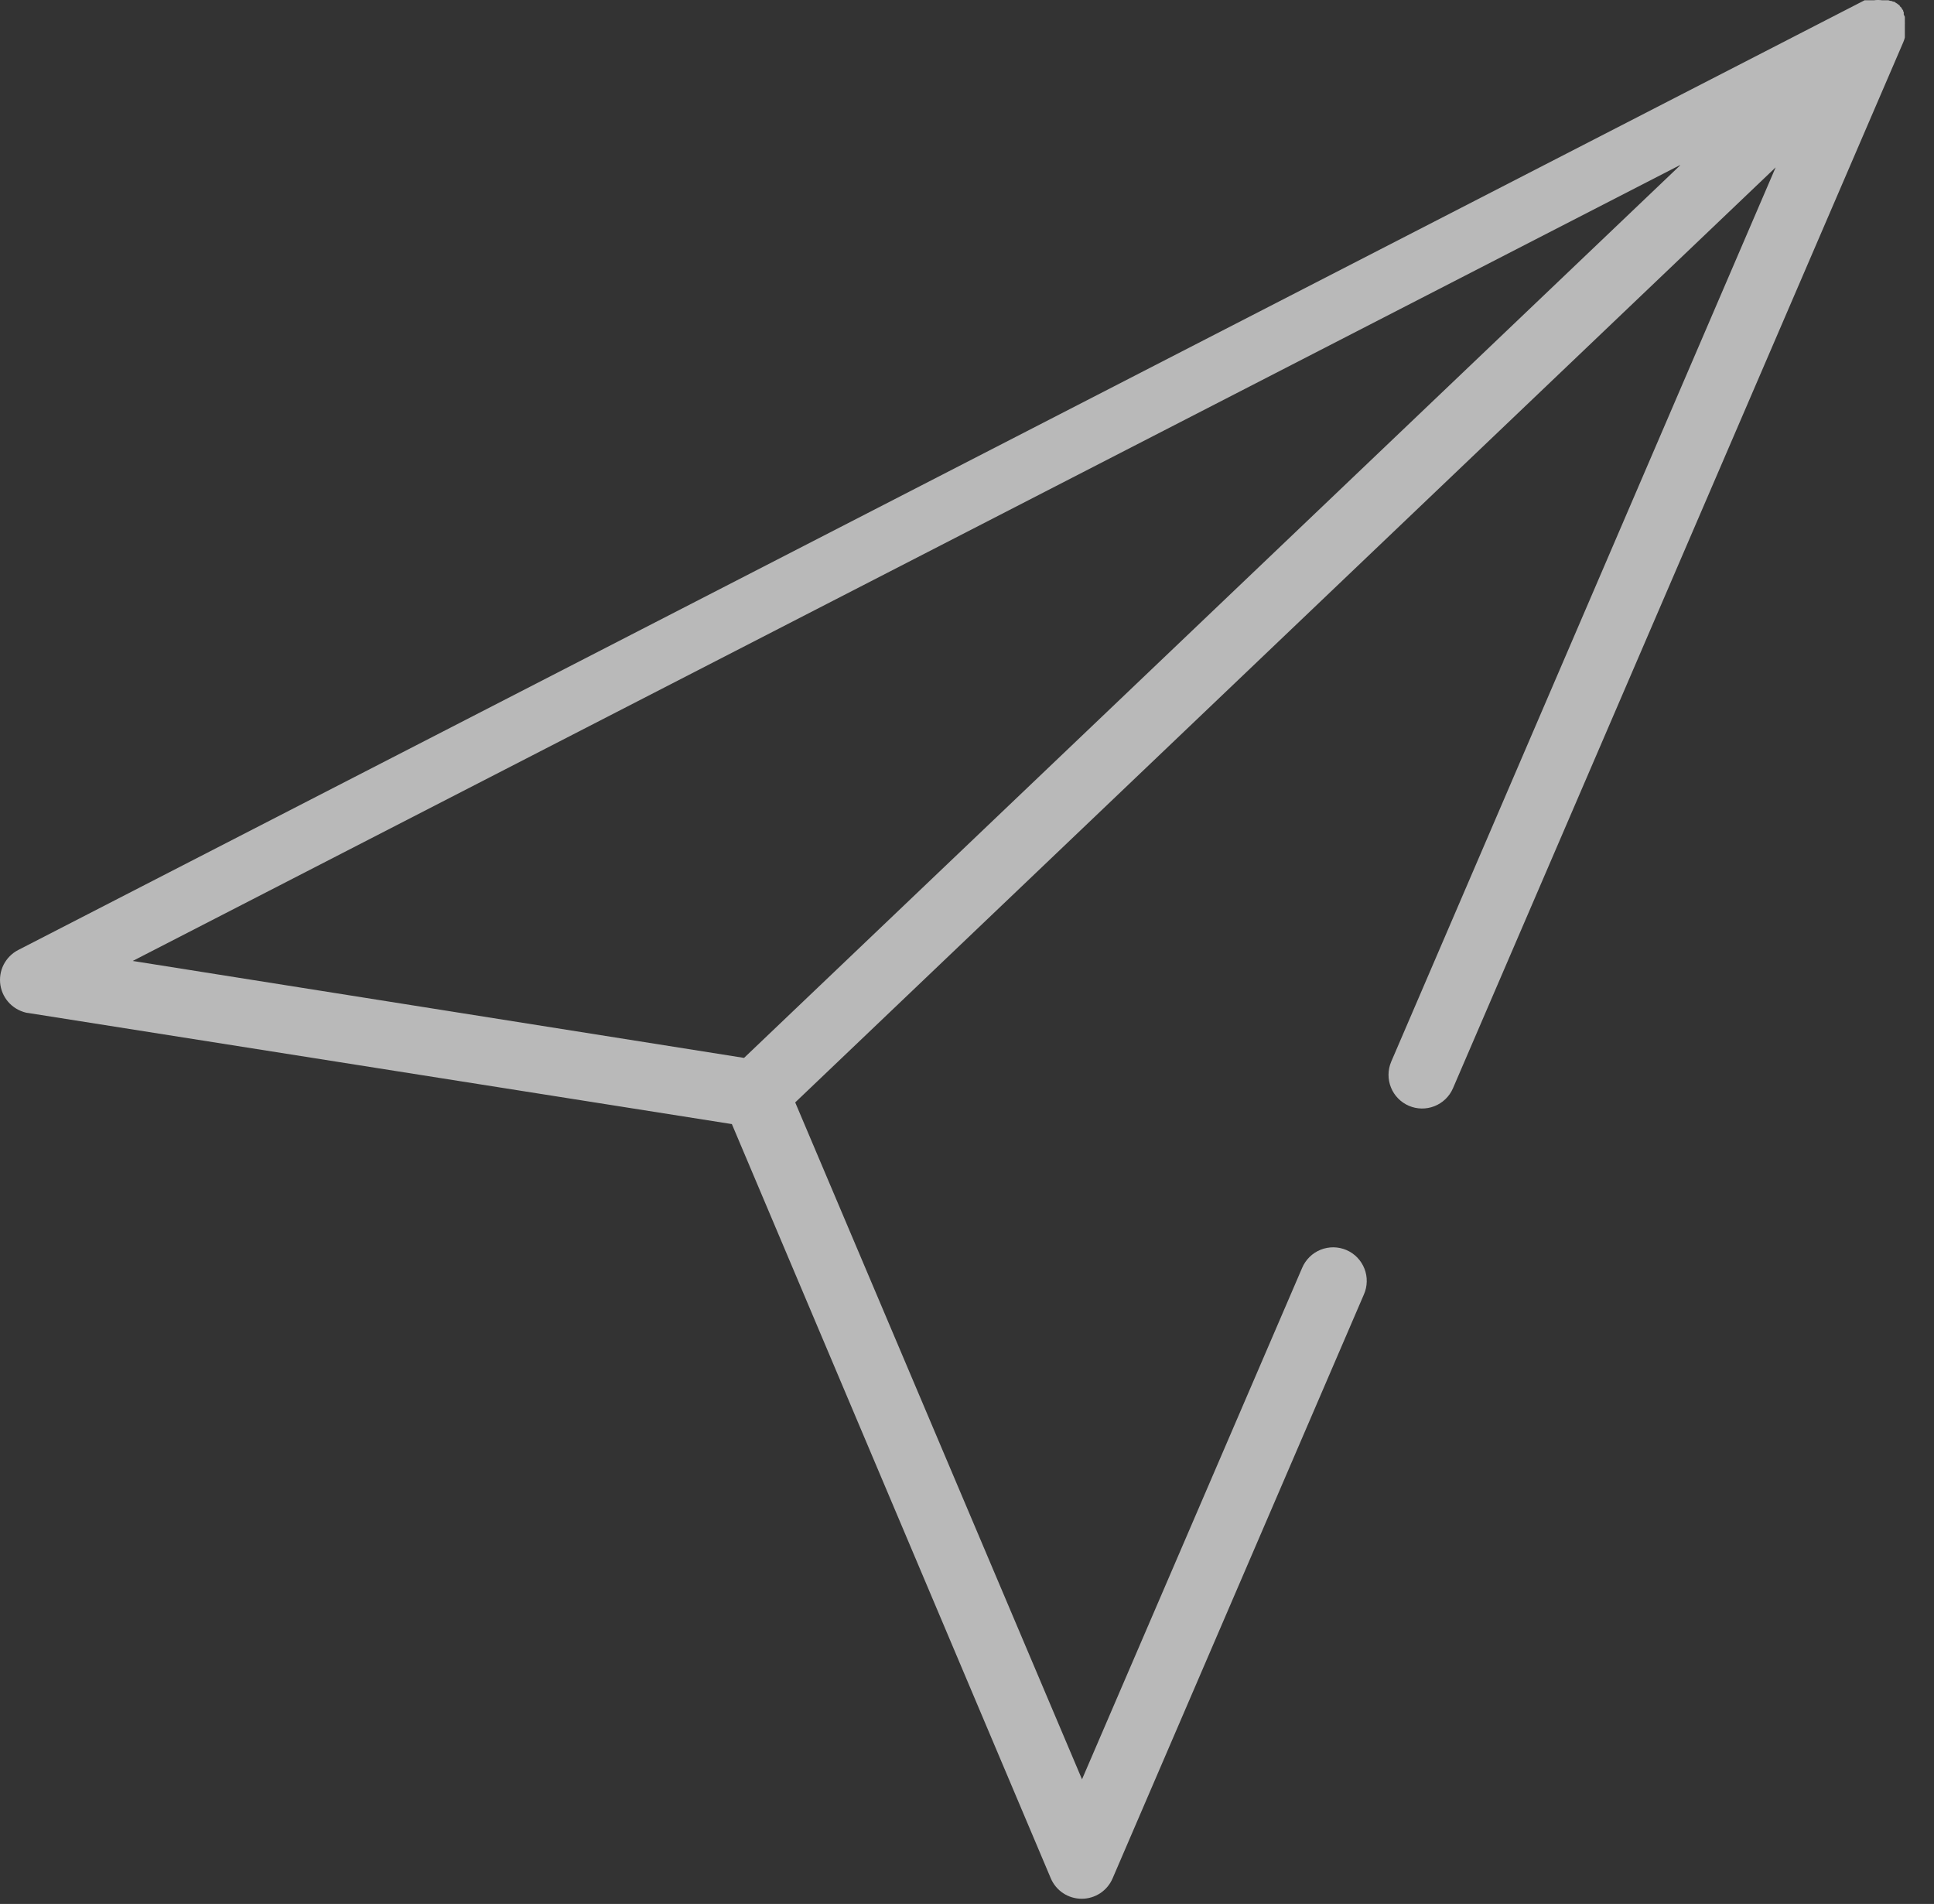 <svg width="64" height="63" viewBox="0 0 64 63" fill="none" xmlns="http://www.w3.org/2000/svg">
<rect x="0" y="0" width="64" height="63" fill="#333333" stroke="none"/>
<path d="M55.594 5.477L24.622 35.005L4.392 31.797L55.594 5.463V5.477ZM0.688 33.48L24.219 37.195L34.773 62.152C34.858 62.353 35.001 62.524 35.182 62.644C35.364 62.764 35.578 62.828 35.796 62.828C36.014 62.828 36.227 62.764 36.409 62.644C36.591 62.524 36.733 62.353 36.819 62.152L45.133 42.835C45.193 42.701 45.225 42.556 45.228 42.409C45.232 42.262 45.206 42.116 45.152 41.979C45.098 41.842 45.018 41.717 44.916 41.611C44.814 41.506 44.692 41.421 44.557 41.363C44.422 41.305 44.276 41.274 44.129 41.272C43.982 41.271 43.837 41.298 43.7 41.353C43.564 41.408 43.44 41.489 43.335 41.593C43.23 41.696 43.147 41.819 43.09 41.954L35.806 58.876L26.315 36.478L58.76 5.538L46.035 35.137C45.922 35.408 45.92 35.712 46.03 35.984C46.139 36.256 46.352 36.473 46.621 36.589C46.89 36.705 47.194 36.71 47.467 36.603C47.74 36.496 47.96 36.286 48.078 36.018L62.978 1.409C63.002 1.355 63.022 1.299 63.035 1.242C63.035 1.242 63.035 1.22 63.035 1.206C63.035 1.192 63.035 1.206 63.035 1.206C63.035 1.206 63.035 1.177 63.035 1.163C63.033 1.149 63.033 1.134 63.035 1.12C63.035 1.099 63.035 1.077 63.035 1.056C63.033 1.047 63.033 1.037 63.035 1.028V0.935C63.037 0.908 63.037 0.88 63.035 0.853V0.799C63.038 0.778 63.038 0.756 63.035 0.735C63.035 0.735 63.035 0.707 63.035 0.689C63.034 0.677 63.034 0.665 63.035 0.653C63.037 0.629 63.037 0.606 63.035 0.582C63.033 0.574 63.033 0.565 63.035 0.557C63.025 0.53 63.013 0.504 62.999 0.479C63.001 0.47 63.001 0.462 62.999 0.454V0.432C62.998 0.422 62.998 0.411 62.999 0.4C62.993 0.389 62.986 0.378 62.978 0.368V0.343L62.953 0.311L62.932 0.286V0.265L62.867 0.204V0.186L62.807 0.14L62.778 0.118L62.732 0.09C62.724 0.086 62.716 0.08 62.711 0.072L62.675 0.054C62.675 0.054 62.675 0.054 62.647 0.054L62.586 0.029H62.554L62.49 0.008H62.461H62.393H62.365H62.319H62.276C62.191 -0.003 62.104 -0.003 62.019 0.008H62.001H61.944H61.912H61.891H61.858H61.837H61.801H61.78H61.745H61.705L0.606 31.433C0.396 31.54 0.227 31.711 0.12 31.92C0.014 32.13 -0.023 32.367 0.014 32.599C0.051 32.831 0.161 33.046 0.327 33.211C0.494 33.377 0.709 33.486 0.941 33.522L0.688 33.48Z" fill="#F2F2F2" fill-opacity="0.7"/>
</svg>
